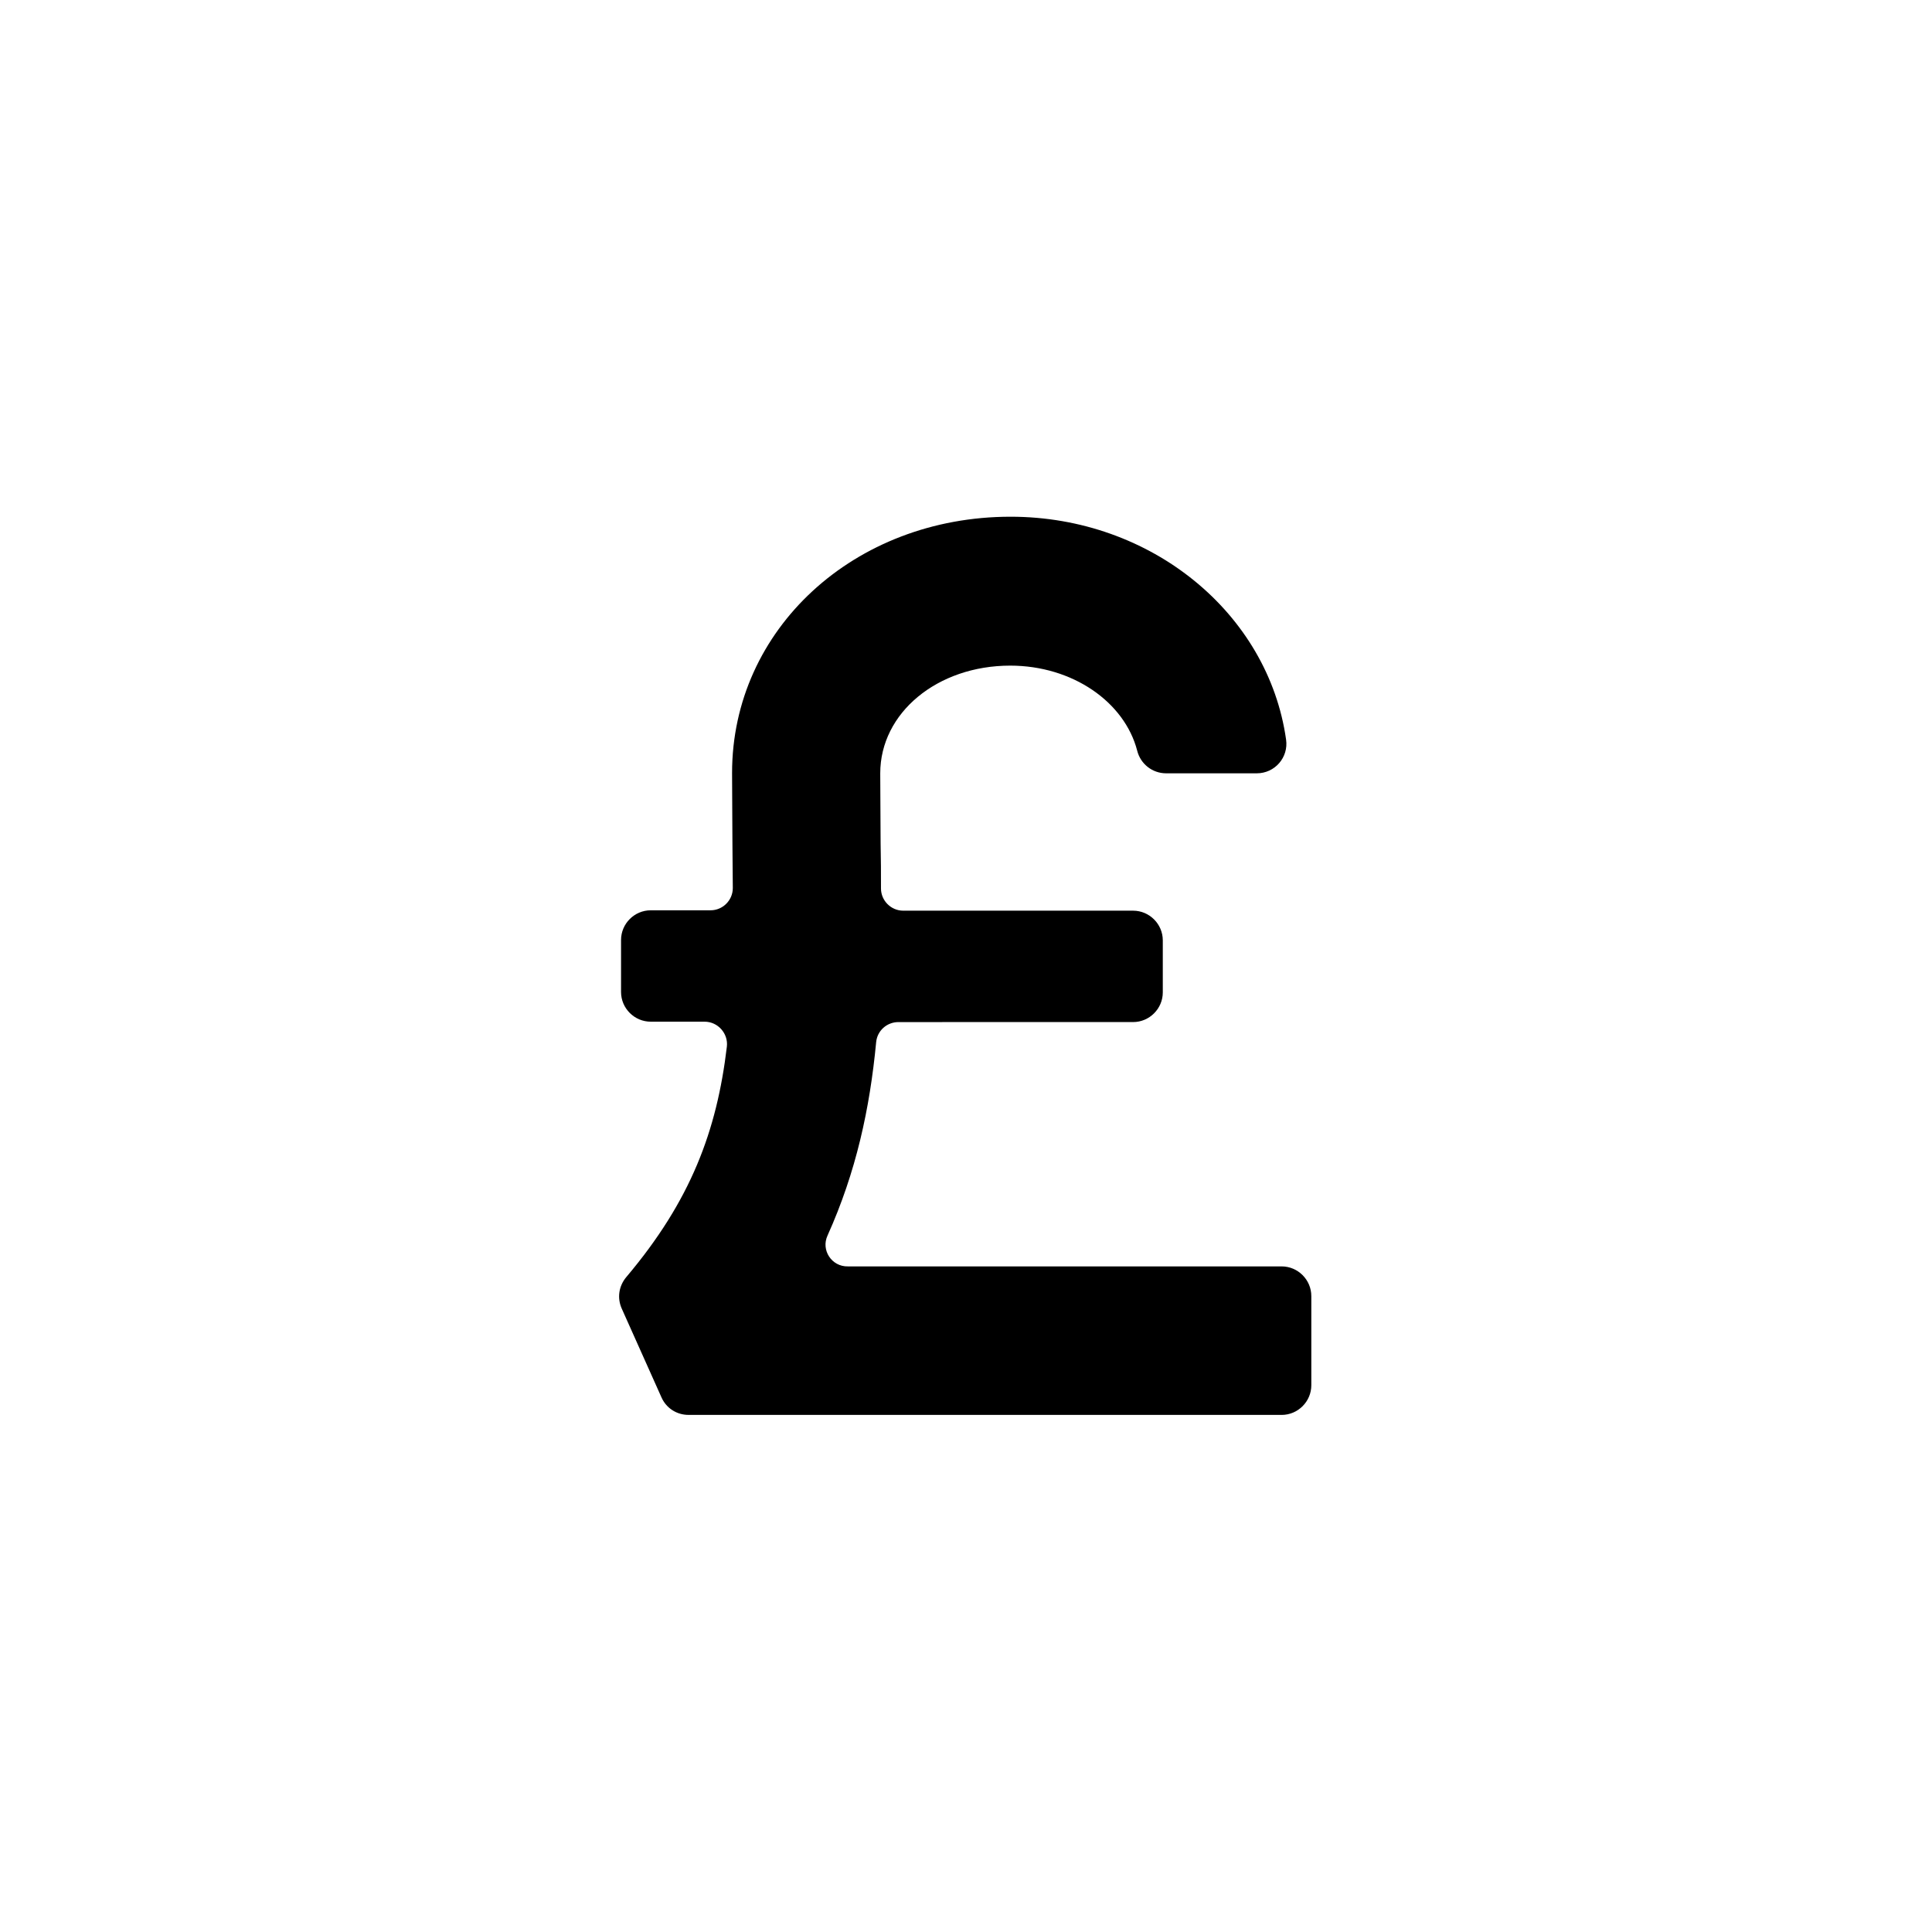 <?xml version="1.0" encoding="UTF-8"?>
<!-- Uploaded to: ICON Repo, www.iconrepo.com, Generator: ICON Repo Mixer Tools -->
<svg fill="#000000" width="800px" height="800px" version="1.1" viewBox="144 144 512 512" xmlns="http://www.w3.org/2000/svg">
 <path d="m363.3 471.44c7.578-16.828 11.219-33.652 12.891-51.266 0.297-3.051 2.856-5.312 5.902-5.312l62.188-0.004c4.328 0 7.871-3.543 7.871-7.871v-13.777c0-4.328-3.543-7.871-7.871-7.871h-60.91c-3.246 0-5.902-2.656-5.902-5.902 0-3.938 0-7.871-0.098-11.906 0-6.004-0.098-12.203-0.098-18.598 0-16.039 15.152-28.535 34.441-28.535 16.531 0 30.309 9.645 33.652 22.535 0.887 3.543 4.035 6.004 7.676 6.004h24.008c4.82 0 8.461-4.231 7.773-8.953-4.723-33.363-35.621-59.047-73.016-59.047-41.426 0-73.801 29.816-73.801 67.895 0 6.594 0.098 12.891 0.098 18.992 0 3.938 0.098 7.773 0.098 11.512 0 3.246-2.656 5.902-5.902 5.902h-15.844c-4.328 0-7.871 3.543-7.871 7.871v13.777c0 4.328 3.543 7.871 7.871 7.871h14.27c3.543 0 6.297 3.148 5.902 6.594-2.656 22.336-9.543 40.836-26.668 61.105-1.969 2.363-2.461 5.512-1.18 8.363l10.527 23.52c1.277 2.856 4.035 4.625 7.184 4.625l157.15 0.004c4.328 0 7.871-3.543 7.871-7.871v-23.617c0-4.328-3.543-7.871-7.871-7.871h-114.93c-4.328 0.098-7.184-4.332-5.41-8.168z"/>
</svg>